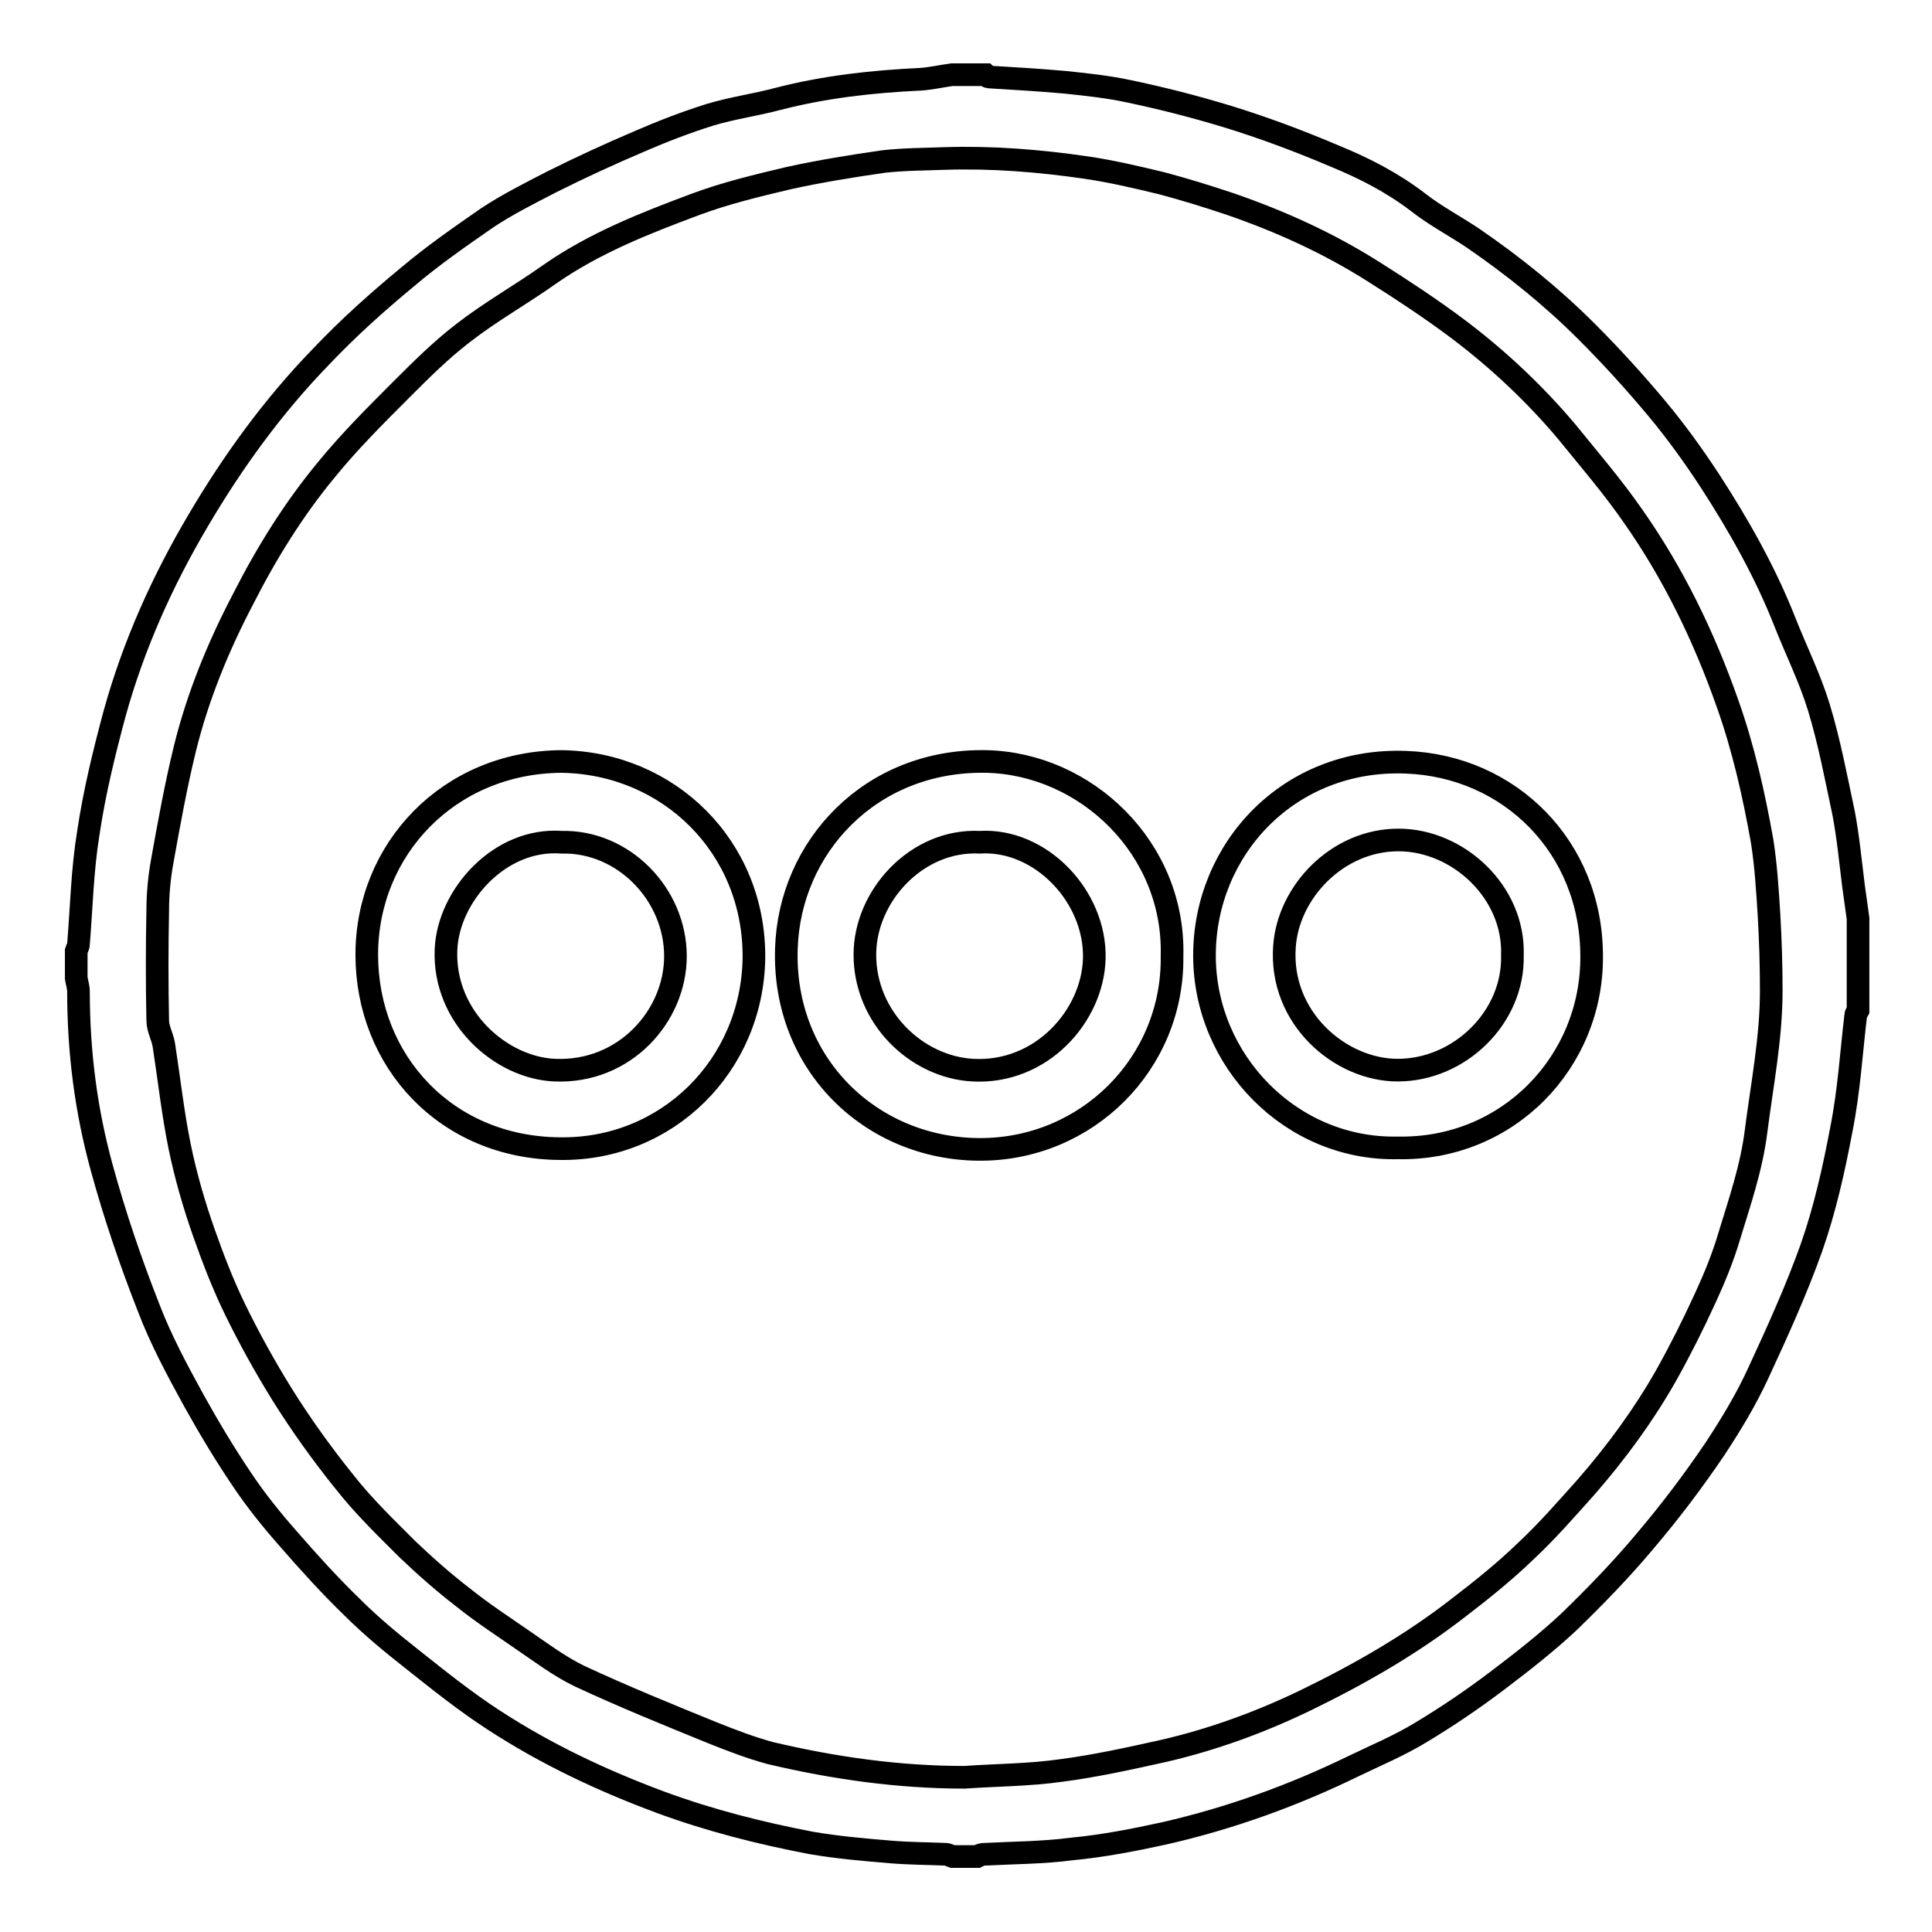 <?xml version="1.0" encoding="utf-8"?>
<!-- Svg Vector Icons : http://www.onlinewebfonts.com/icon -->
<!DOCTYPE svg PUBLIC "-//W3C//DTD SVG 1.1//EN" "http://www.w3.org/Graphics/SVG/1.1/DTD/svg11.dtd">
<svg version="1.1" xmlns="http://www.w3.org/2000/svg" xmlns:xlink="http://www.w3.org/1999/xlink" x="0px" y="0px" viewBox="0 0 256 256" enable-background="new 0 0 256 256" xml:space="preserve">
<g><g><path stroke-width="3" fill-opacity="0" stroke="#000000"  d="M129.5,246c-1.1,0-2.2,0-3.3,0c-0.3-0.1-0.6-0.3-0.9-0.3c-2.4-0.1-4.8-0.1-7.2-0.3c-3.6-0.3-7.1-0.6-10.6-1.2c-6.8-1.3-13.5-3-20-5.4c-7.8-2.9-15.2-6.4-22.1-10.9c-3.7-2.4-7.2-5.2-10.6-7.9c-2.8-2.2-5.6-4.5-8.1-7c-3-2.9-5.8-6-8.5-9.1c-2.2-2.5-4.3-5.1-6.1-7.8c-2.3-3.4-4.4-6.9-6.4-10.5c-2.2-4-4.4-8.1-6-12.3c-2.4-6.1-4.5-12.3-6.2-18.5c-2.1-7.6-3.1-15.4-3.1-23.4c0-0.6-0.2-1.2-0.3-1.8c0-1.2,0-2.4,0-3.6c0.1-0.3,0.3-0.6,0.3-0.9c0.4-4.9,0.5-9.8,1.3-14.7c0.8-5.4,2.1-10.7,3.5-15.9c2.5-9,6.3-17.5,11.1-25.6c4.6-7.8,9.9-15.1,16.2-21.6c3.6-3.8,7.5-7.3,11.5-10.6c3.3-2.8,6.9-5.3,10.5-7.8c2.7-1.8,5.7-3.3,8.6-4.8c3.8-1.9,7.7-3.7,11.7-5.4c3-1.3,6.1-2.5,9.3-3.5c3-0.9,6-1.3,9-2.1c6.2-1.6,12.5-2.3,18.9-2.6c1.4-0.1,2.7-0.4,4.1-0.6c1.5,0,3,0,4.5,0c0.1,0.1,0.3,0.3,0.4,0.3c3.4,0.2,6.7,0.4,10.1,0.7c2.9,0.3,5.7,0.6,8.5,1.2c4.3,0.9,8.6,2,12.9,3.3c4.9,1.5,9.7,3.3,14.4,5.3c3.9,1.6,7.6,3.5,11,6.1c2.3,1.8,4.8,3.1,7.2,4.7c5.4,3.7,10.5,7.8,15.1,12.4c3.3,3.3,6.4,6.7,9.4,10.3c2.5,3,4.8,6.2,6.9,9.4c3.9,6,7.4,12.2,10,18.8c1.5,3.8,3.3,7.4,4.5,11.3c1.4,4.6,2.3,9.4,3.3,14.1c0.6,3.2,0.9,6.4,1.3,9.6c0.2,1.4,0.4,2.8,0.6,4.3c0,4.1,0,8.1,0,12.2c-0.1,0.2-0.3,0.4-0.3,0.6c-0.6,5-0.9,10.1-1.9,15.1c-1,5.3-2.2,10.7-4,15.8c-2,5.6-4.5,11.1-7,16.5c-1.6,3.5-3.6,6.8-5.7,10c-2.9,4.3-6,8.4-9.4,12.4c-3.1,3.7-6.5,7.2-10,10.6c-3,2.8-6.2,5.3-9.5,7.8c-3.3,2.5-6.7,4.8-10.2,6.9c-2.8,1.7-5.9,3-8.8,4.4c-8,3.9-16.3,6.9-25,8.9c-4.1,0.9-8.2,1.7-12.4,2.1c-3.8,0.5-7.7,0.5-11.5,0.7C129.9,245.7,129.7,245.9,129.5,246z M127.8,235.5c4.3-0.3,8.6-0.3,12.8-0.9c4.6-0.6,9.1-1.6,13.6-2.6c6.5-1.5,12.8-3.8,18.8-6.7c7.2-3.5,14-7.4,20.3-12.3c3-2.3,6-4.7,8.8-7.4c2.9-2.7,5.5-5.7,8.1-8.6c4-4.6,7.6-9.5,10.6-14.8c1.9-3.4,3.6-6.8,5.2-10.3c1.2-2.6,2.3-5.3,3.1-8c1.4-4.6,3-9.2,3.6-14.1c0.8-6.2,2-12.3,2-18.5c0-3.3-0.1-6.7-0.3-10.1c-0.2-3.2-0.4-6.5-0.9-9.7c-1.1-6.2-2.5-12.4-4.6-18.3c-3.1-8.8-7.1-17.1-12.5-24.8c-2.7-3.9-5.8-7.5-8.8-11.2c-4.3-5.1-9.1-9.6-14.4-13.6c-3.6-2.7-7.4-5.2-11.2-7.6c-6-3.8-12.4-6.7-19.1-9c-3-1-5.9-1.9-8.9-2.7c-3.3-0.8-6.7-1.6-10.1-2.1c-6.2-0.9-12.4-1.4-18.7-1.2c-2.7,0.1-5.4,0.1-8.1,0.4c-4.2,0.6-8.5,1.3-12.6,2.2c-4.2,1-8.4,2-12.4,3.5c-6.7,2.5-13.3,5.1-19.2,9.2c-3.8,2.7-7.9,5-11.5,7.8c-3,2.3-5.6,4.9-8.3,7.6c-3.4,3.4-6.9,6.9-9.9,10.6c-4.3,5.2-7.9,11-11,17.1c-3.3,6.3-6,12.9-7.7,19.8c-1.2,4.9-2.1,9.9-3,14.9c-0.4,2.2-0.6,4.4-0.6,6.6c-0.1,4.8-0.1,9.7,0,14.5c0,1.1,0.6,2.1,0.8,3.2c0.7,4.5,1.2,9.1,2.1,13.5c0.8,3.9,1.9,7.7,3.2,11.4c1.2,3.4,2.5,6.8,4.1,10.1c1.9,3.9,4,7.7,6.3,11.4c2.5,4,5.3,7.9,8.2,11.5c2.5,3.2,5.4,6,8.3,8.9c2.4,2.3,4.9,4.5,7.5,6.5c2.5,2,5.1,3.7,7.7,5.5c2.5,1.7,5,3.6,7.7,4.9c5.8,2.7,11.7,5.1,17.6,7.5c2.5,1,5.1,2,7.7,2.7C110.6,234.3,119.1,235.5,127.8,235.5z M185.2,152.1c-14.1,0.3-25.6-11.5-25.6-25.5c0-14.1,11.2-26.2,26.7-25.6c13.7,0.5,24.6,11.2,24.6,25.7C211,140.7,199.8,152.4,185.2,152.1z M200.4,126.6c0.3-8.4-7.2-15.3-15.1-15.3c-8.1,0-14.6,6.9-15.1,14.1c-0.7,9.5,7.4,16.4,15,16.4C193.4,141.8,200.6,134.8,200.4,126.6z M74.4,100.9c14.2,0.2,25.6,11.3,25.5,26c-0.2,14.3-11.5,25.5-25.7,25.3c-15.1-0.1-25.6-11.6-25.6-25.7C48.6,112.5,59.5,101,74.4,100.9z M74.4,111.6c-8.2-0.6-15,7.1-15.3,14.2c-0.4,9,7.3,15.7,14.4,16c9.3,0.4,16-7.2,16-15.1C89.5,118.5,82.6,111.4,74.4,111.6z M155.3,126.7c0.2,14.2-11.3,25.7-25.6,25.6c-14.3-0.1-26-11.3-25.5-26.6c0.4-13.4,11.1-25.1,26.5-24.8C143.9,101.2,155.7,112.4,155.3,126.7z M129.8,111.6c-8.3-0.4-15.2,7.1-15.2,14.9c0,8.4,6.9,14.9,14.3,15.3c9.1,0.5,15.9-7.2,16.1-14.8C145.2,118.8,137.9,111.1,129.8,111.6z"/></g></g>
</svg>